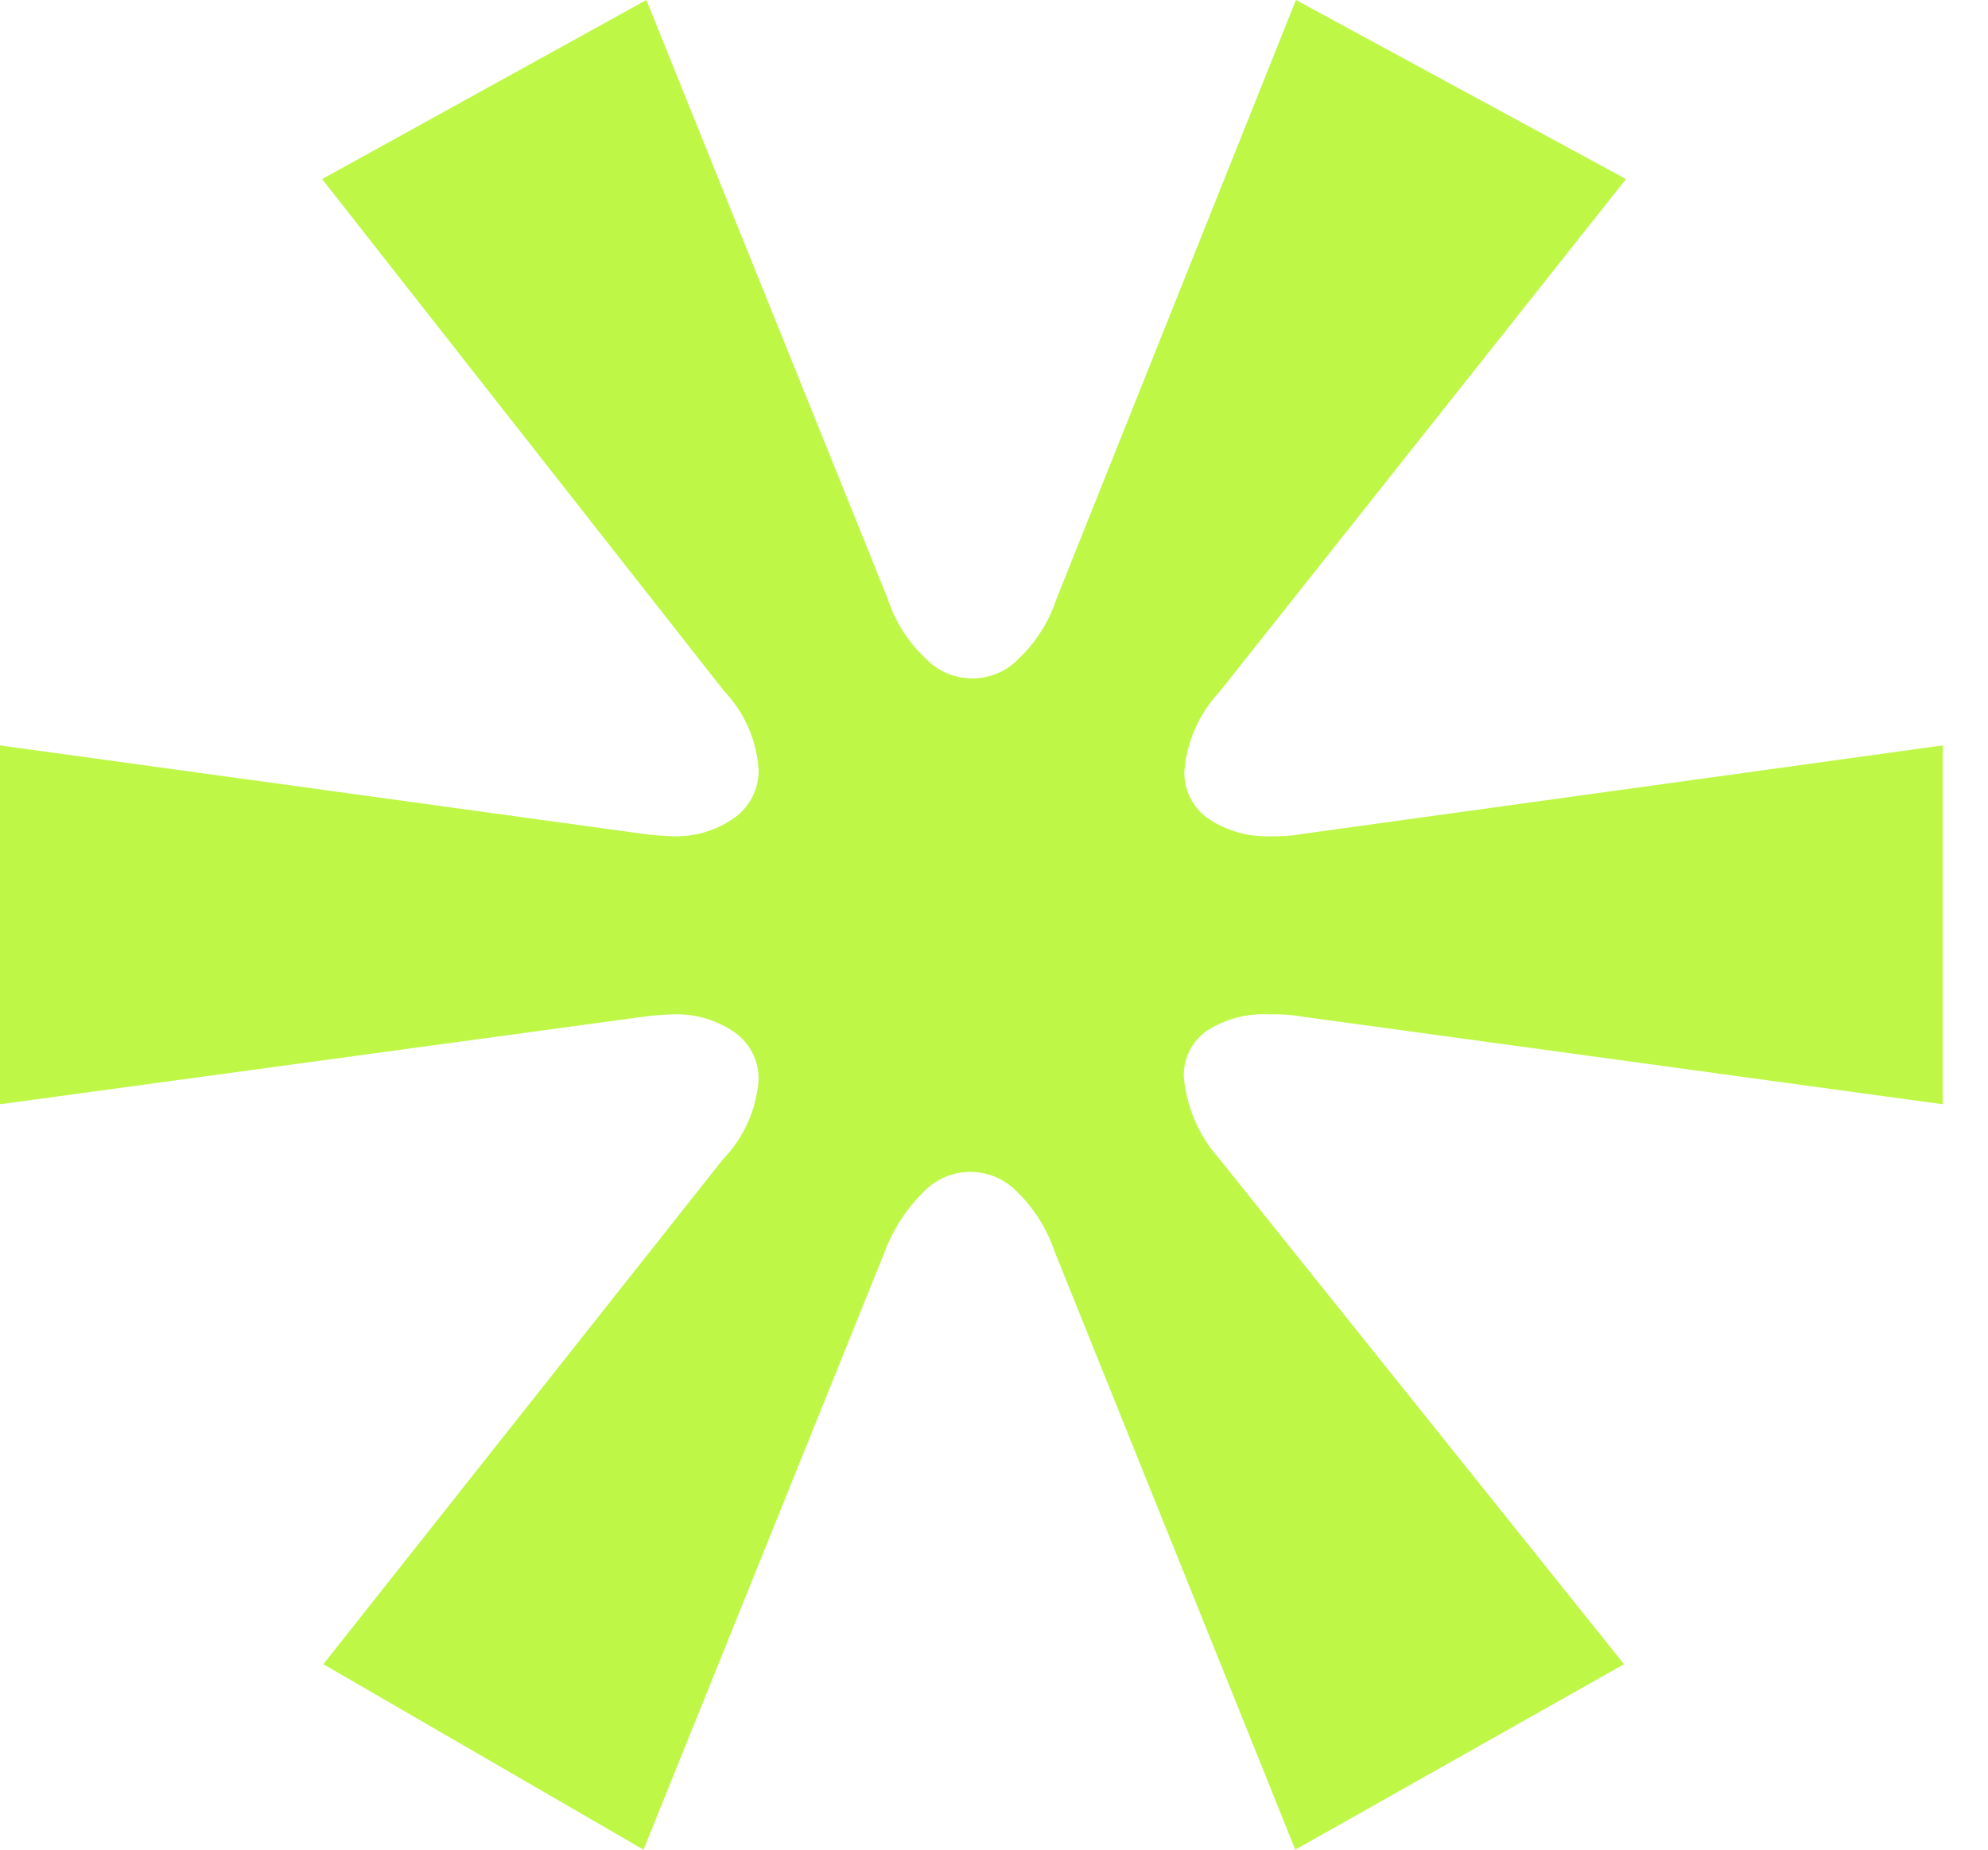 <svg xmlns="http://www.w3.org/2000/svg" width="43" height="40" viewBox="0 0 43 40" fill="none"><path d="M6.994 35.989L15.642 25.065C16.086 24.605 16.357 24.003 16.408 23.363C16.415 23.162 16.371 22.961 16.281 22.781C16.192 22.6 16.06 22.445 15.896 22.329C15.495 22.051 15.015 21.913 14.529 21.936C14.314 21.943 14.099 21.962 13.886 21.991L0 23.88V16.12L13.886 18.029C14.099 18.059 14.314 18.077 14.529 18.084C15.017 18.106 15.498 17.963 15.896 17.677C16.059 17.559 16.19 17.403 16.28 17.221C16.369 17.04 16.413 16.839 16.408 16.637C16.365 16.006 16.105 15.411 15.67 14.955L6.967 3.873L13.981 0L19.204 12.957C19.361 13.44 19.637 13.876 20.005 14.224C20.137 14.365 20.295 14.478 20.471 14.555C20.647 14.631 20.838 14.671 21.03 14.671C21.222 14.671 21.413 14.631 21.589 14.555C21.766 14.478 21.923 14.365 22.055 14.224C22.418 13.873 22.691 13.438 22.849 12.957L28.031 0L35.17 3.873L26.383 14.955C25.938 15.426 25.667 16.037 25.617 16.685C25.613 16.881 25.657 17.075 25.744 17.25C25.831 17.425 25.959 17.577 26.116 17.691C26.531 17.973 27.026 18.111 27.525 18.084C27.754 18.089 27.984 18.071 28.209 18.029L42.02 16.12V23.88L28.209 21.991C27.963 21.947 27.713 21.929 27.463 21.936C26.981 21.908 26.503 22.033 26.096 22.295C25.941 22.407 25.815 22.555 25.729 22.726C25.643 22.898 25.6 23.088 25.604 23.28C25.663 23.944 25.934 24.57 26.377 25.065L35.128 35.989L28.017 40L22.808 27.057C22.645 26.578 22.374 26.143 22.015 25.789C21.883 25.648 21.724 25.536 21.548 25.459C21.371 25.382 21.18 25.342 20.988 25.342C20.796 25.342 20.607 25.382 20.431 25.459C20.255 25.536 20.095 25.648 19.963 25.789C19.602 26.147 19.321 26.579 19.142 27.057L13.919 40L6.994 35.989Z" fill="#BFF747"></path></svg>